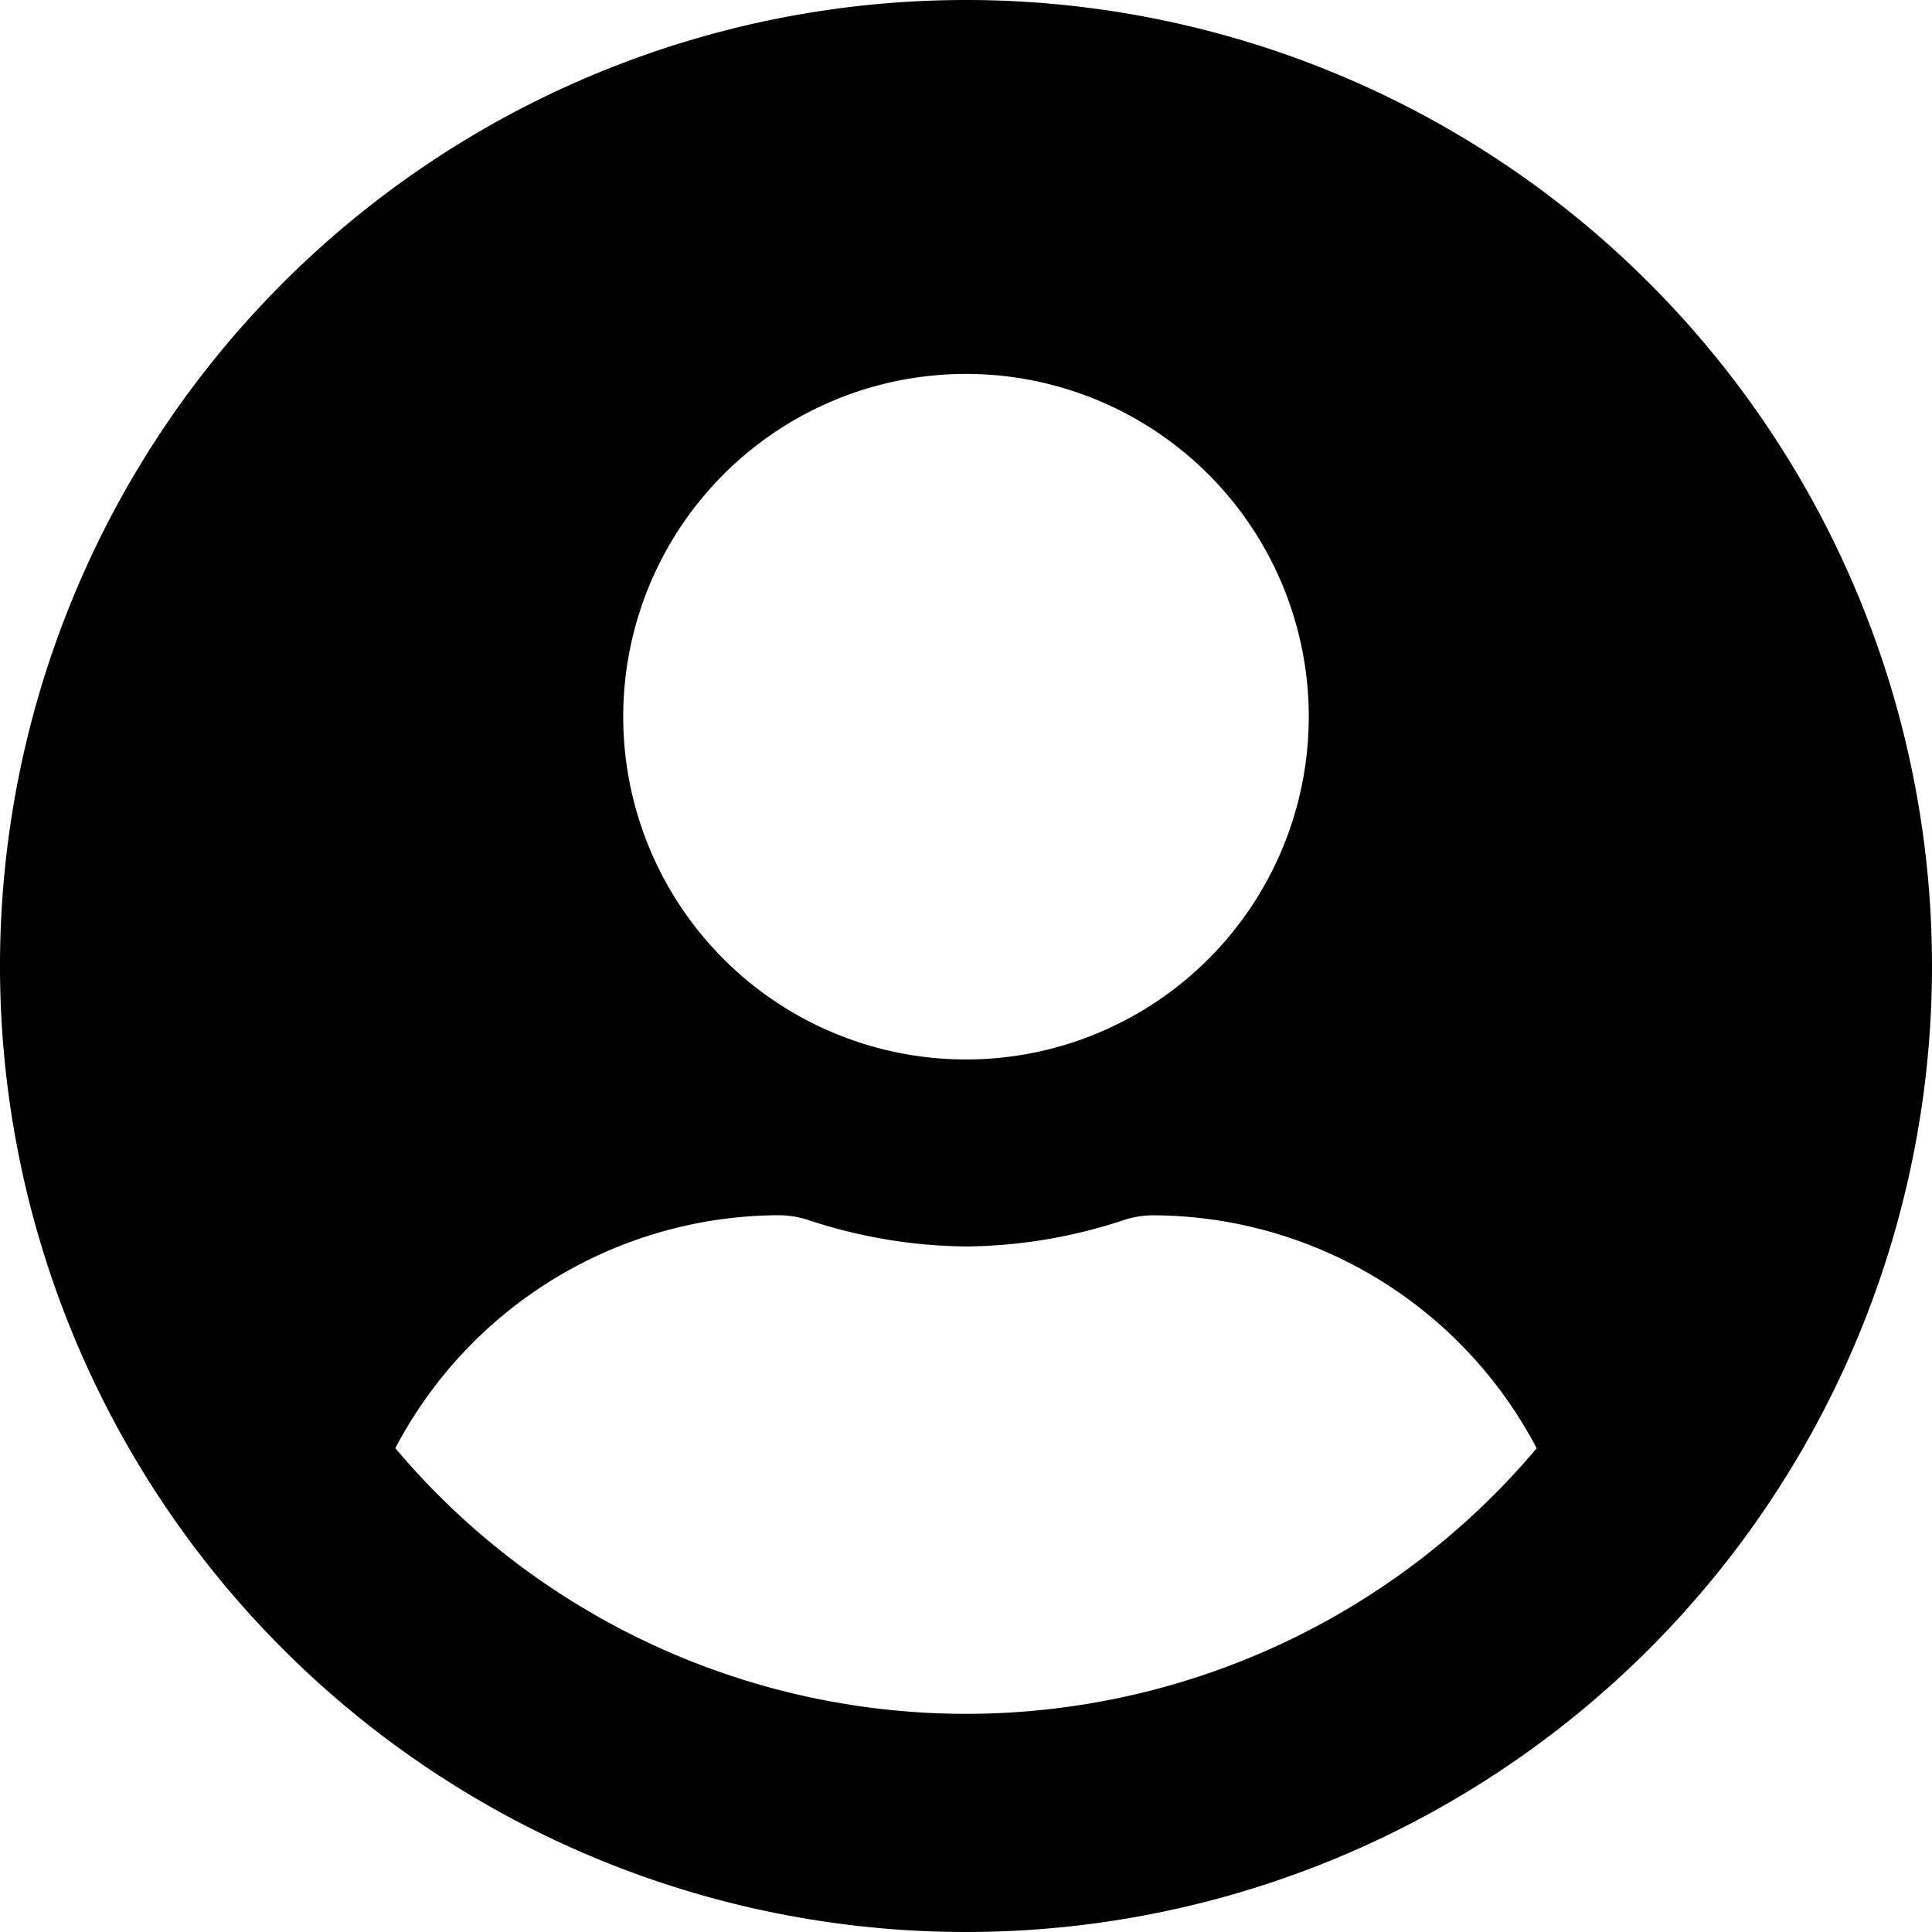 <svg xmlns="http://www.w3.org/2000/svg" width="24" height="24" viewBox="0 0 24 24"><path d="M12,.375a12,12,0,1,0,12,12A12,12,0,0,0,12,.375ZM12,5.02A4.258,4.258,0,1,1,7.742,9.278,4.258,4.258,0,0,1,12,5.02Zm0,16.645a9.272,9.272,0,0,1-7.089-3.3,5.4,5.4,0,0,1,4.766-2.894,1.184,1.184,0,0,1,.344.053A6.407,6.407,0,0,0,12,15.859a6.382,6.382,0,0,0,1.979-.334,1.184,1.184,0,0,1,.344-.053,5.4,5.4,0,0,1,4.766,2.894A9.272,9.272,0,0,1,12,21.665Z" transform="translate(0 -0.375)"/></svg>